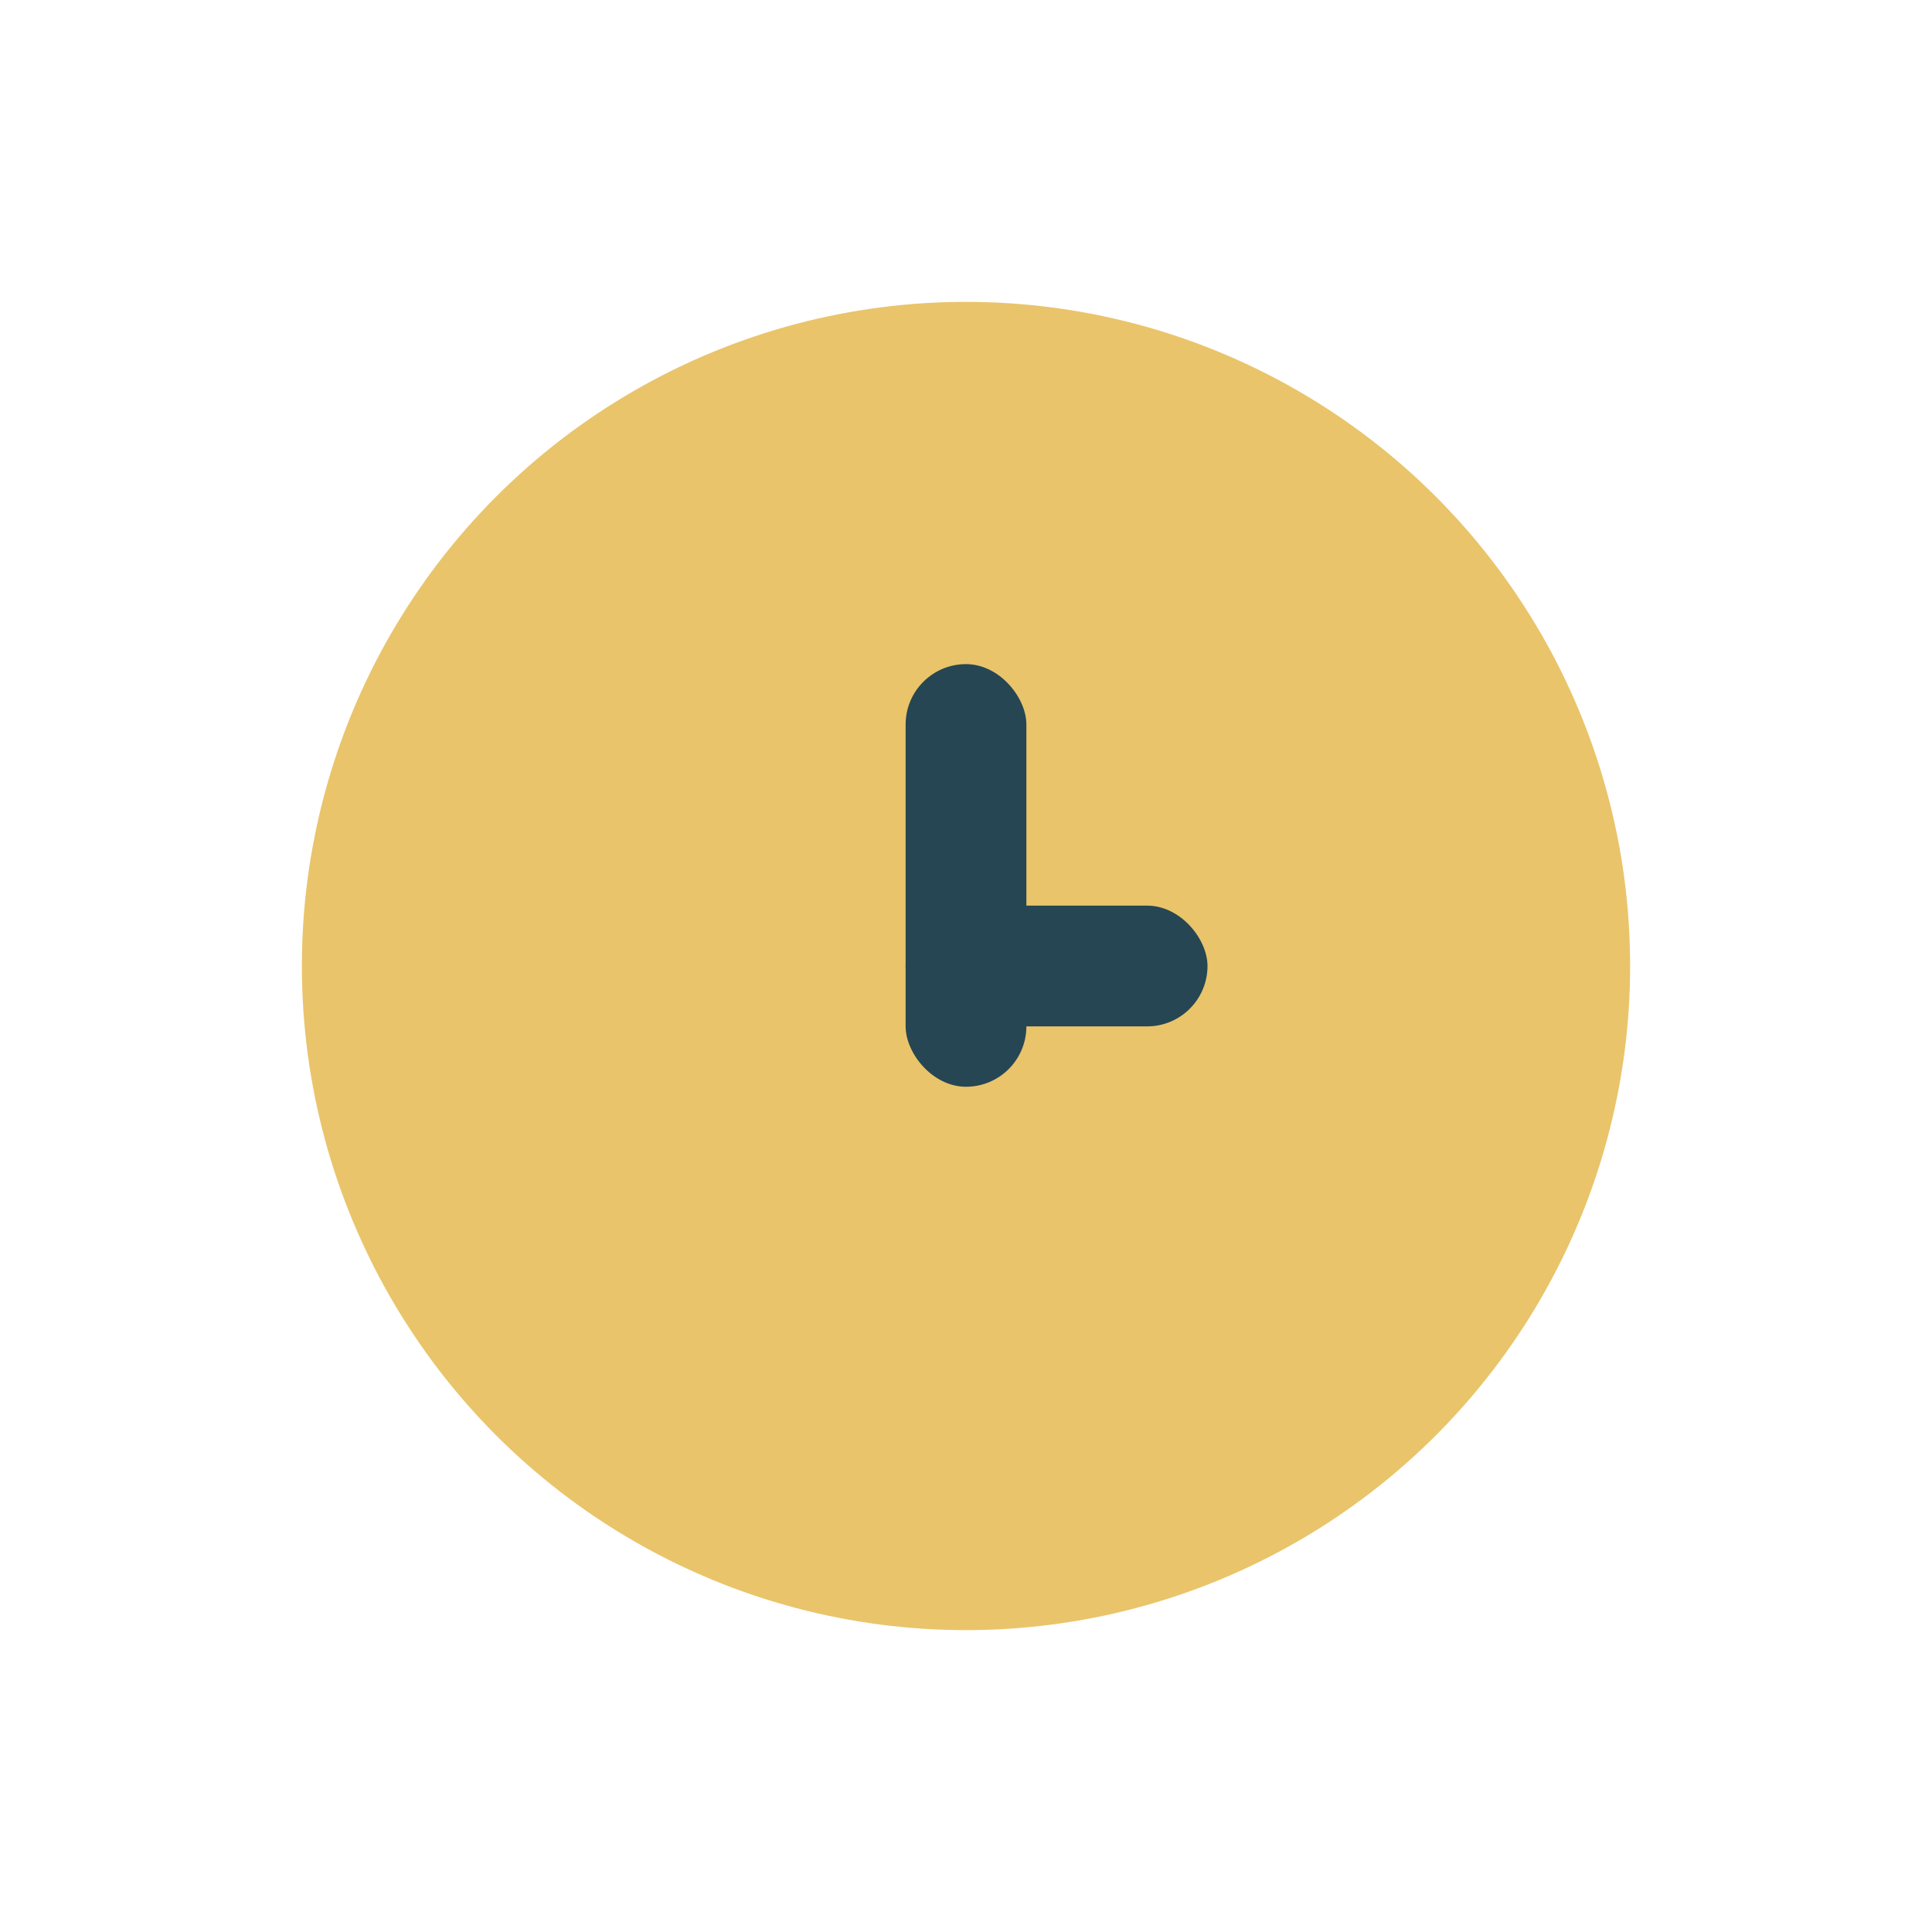 <?xml version="1.0" encoding="UTF-8"?>
<svg xmlns="http://www.w3.org/2000/svg" width="32" height="32" viewBox="0 0 32 32"><circle cx="16" cy="16" r="11" fill="#E9C46A"/><rect x="15" y="11" width="2" height="7" rx="1" fill="#264653"/><rect x="15" y="15" width="5" height="2" rx="1" fill="#264653"/></svg>